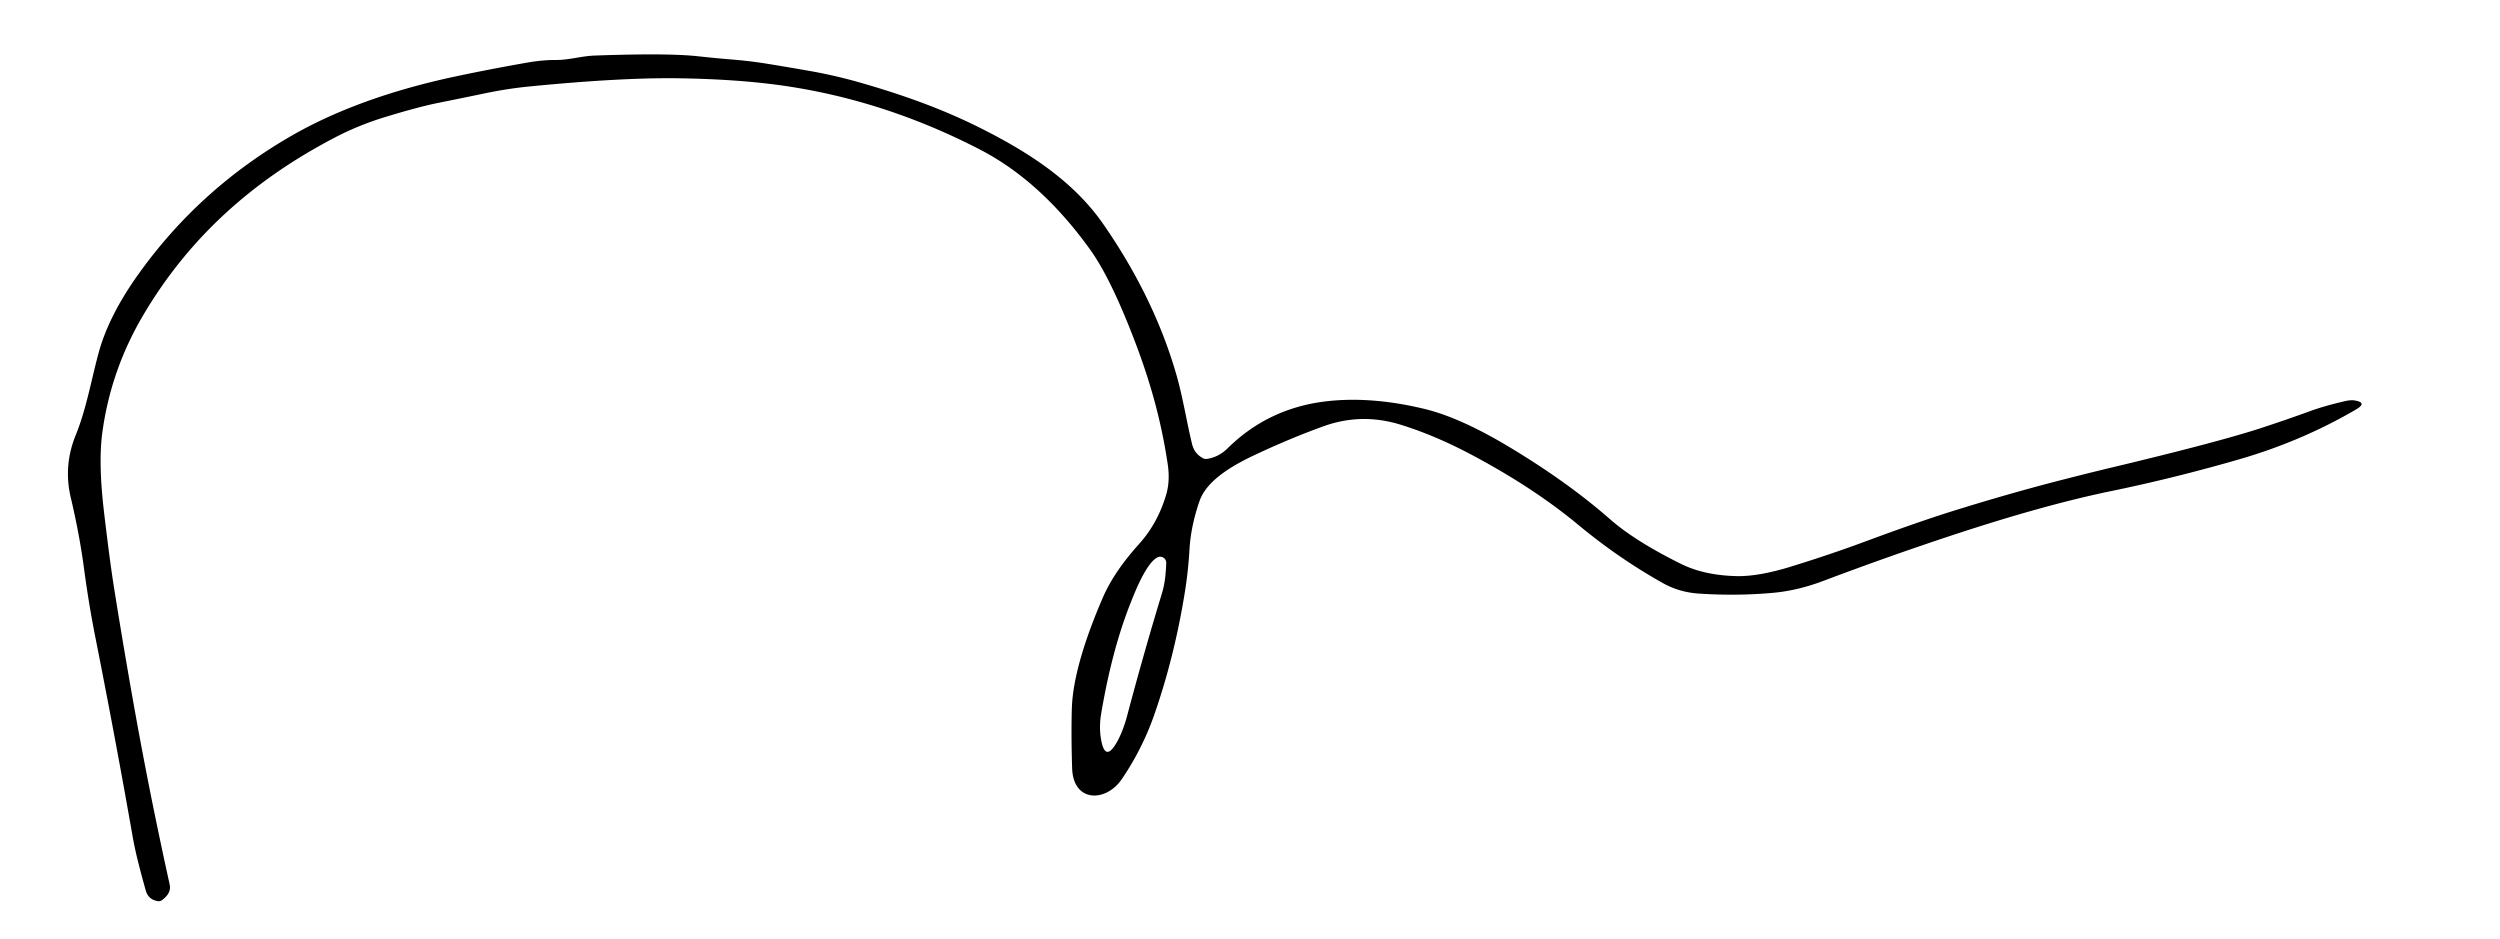 <?xml version="1.0" encoding="UTF-8" standalone="no"?>
<!DOCTYPE svg PUBLIC "-//W3C//DTD SVG 1.1//EN" "http://www.w3.org/Graphics/SVG/1.1/DTD/svg11.dtd">
<svg xmlns="http://www.w3.org/2000/svg" version="1.1" viewBox="0.00 0.00 543.00 204.00">
<path fill="#000000" d="
  M 424.14 111.00
  Q 436.20 107.24 446.97 104.46
  Q 453.23 102.84 458.77 101.52
  Q 481.34 96.13 490.80 93.07
  Q 496.13 91.34 501.86 89.26
  Q 505.02 88.12 509.28 87.14
  Q 510.58 86.84 511.37 86.97
  Q 514.30 87.43 511.74 88.93
  Q 499.90 95.86 486.17 99.82
  Q 472.11 103.87 458.61 106.65
  Q 444.28 109.60 424.74 116.02
  Q 410.72 120.63 395.95 126.20
  Q 390.43 128.28 385.12 128.76
  Q 377.39 129.47 369.03 128.93
  Q 364.74 128.65 361.14 126.63
  C 354.69 122.99 348.82 118.98 342.71 113.92
  Q 332.88 105.78 319.37 98.64
  Q 311.48 94.48 304.13 92.22
  Q 295.68 89.62 287.42 92.60
  Q 280.57 95.08 273.34 98.44
  C 268.73 100.57 262.24 103.92 260.54 108.82
  Q 258.66 114.23 258.36 119.30
  Q 258.09 123.91 257.41 128.25
  Q 255.13 142.60 250.68 155.32
  Q 248.09 162.70 243.66 169.22
  C 240.19 174.31 233.12 174.32 232.87 166.90
  Q 232.64 159.89 232.80 153.97
  C 233.01 146.40 236.42 137.01 239.54 129.79
  C 241.38 125.54 244.24 121.68 247.42 118.14
  Q 251.47 113.63 253.30 107.42
  Q 254.17 104.45 253.63 100.83
  C 252.03 90.13 249.25 80.84 245.09 70.57
  Q 240.65 59.58 236.77 54.20
  Q 226.08 39.33 212.88 32.50
  Q 191.79 21.58 169.29 18.49
  Q 159.68 17.18 147.26 17.00
  Q 134.90 16.83 115.09 18.77
  Q 110.14 19.25 104.84 20.37
  Q 100.31 21.32 95.27 22.33
  Q 90.95 23.19 83.59 25.44
  Q 77.83 27.21 72.76 29.86
  C 55.27 38.97 41.09 51.41 30.96 68.71
  Q 24.00 80.59 22.20 94.15
  Q 21.36 100.55 22.55 110.84
  Q 23.83 121.78 24.78 127.74
  Q 27.20 142.88 29.78 157.10
  Q 30.09 158.79 30.40 160.46
  Q 33.21 175.61 36.85 192.10
  Q 37.28 194.04 35.10 195.56
  Q 34.75 195.80 34.30 195.73
  Q 32.21 195.41 31.65 193.39
  C 30.63 189.72 29.51 185.64 28.84 181.86
  Q 25.05 160.27 20.69 138.30
  Q 19.28 131.23 18.20 123.13
  Q 17.24 116.00 15.37 108.07
  Q 13.74 101.17 16.43 94.56
  C 18.81 88.68 19.87 82.28 21.48 76.44
  Q 23.67 68.51 30.06 59.56
  Q 43.37 40.91 63.51 29.38
  C 74.22 23.25 86.60 19.24 98.86 16.62
  Q 106.34 15.03 114.55 13.59
  Q 117.89 13.01 120.68 13.03
  C 123.60 13.05 126.24 12.18 129.12 12.07
  Q 144.92 11.50 151.50 12.21
  Q 155.89 12.68 158.66 12.90
  Q 162.63 13.22 165.95 13.74
  Q 170.97 14.54 176.36 15.50
  Q 181.88 16.50 187.28 18.07
  C 196.14 20.64 204.45 23.57 212.73 27.70
  C 223.43 33.05 233.16 39.34 239.65 48.70
  Q 250.60 64.50 255.44 81.14
  C 256.93 86.26 257.68 91.36 258.92 96.46
  Q 259.42 98.51 261.24 99.50
  A 1.50 1.49 -34.8 0 0 262.20 99.67
  Q 264.72 99.26 266.62 97.39
  Q 275.50 88.62 288.11 87.16
  Q 297.88 86.03 309.44 88.83
  Q 317.20 90.71 327.83 97.10
  Q 340.49 104.70 349.71 112.78
  Q 355.12 117.53 365.10 122.47
  Q 370.17 124.98 377.20 125.13
  Q 381.94 125.24 388.95 123.08
  Q 397.48 120.45 404.90 117.70
  Q 416.58 113.36 424.14 111.00
  Z
  M 245.49 131.15
  Q 241.51 141.21 239.18 154.97
  Q 238.68 157.94 239.15 160.60
  Q 240.04 165.68 242.59 161.19
  C 243.55 159.49 244.31 157.38 244.81 155.48
  Q 248.43 141.82 252.38 128.85
  C 253.05 126.64 253.21 124.54 253.31 122.30
  A 1.32 1.32 0.0 0 0 251.40 121.06
  C 248.92 122.32 246.40 128.84 245.49 131.15
  Z"
/>
</svg>
